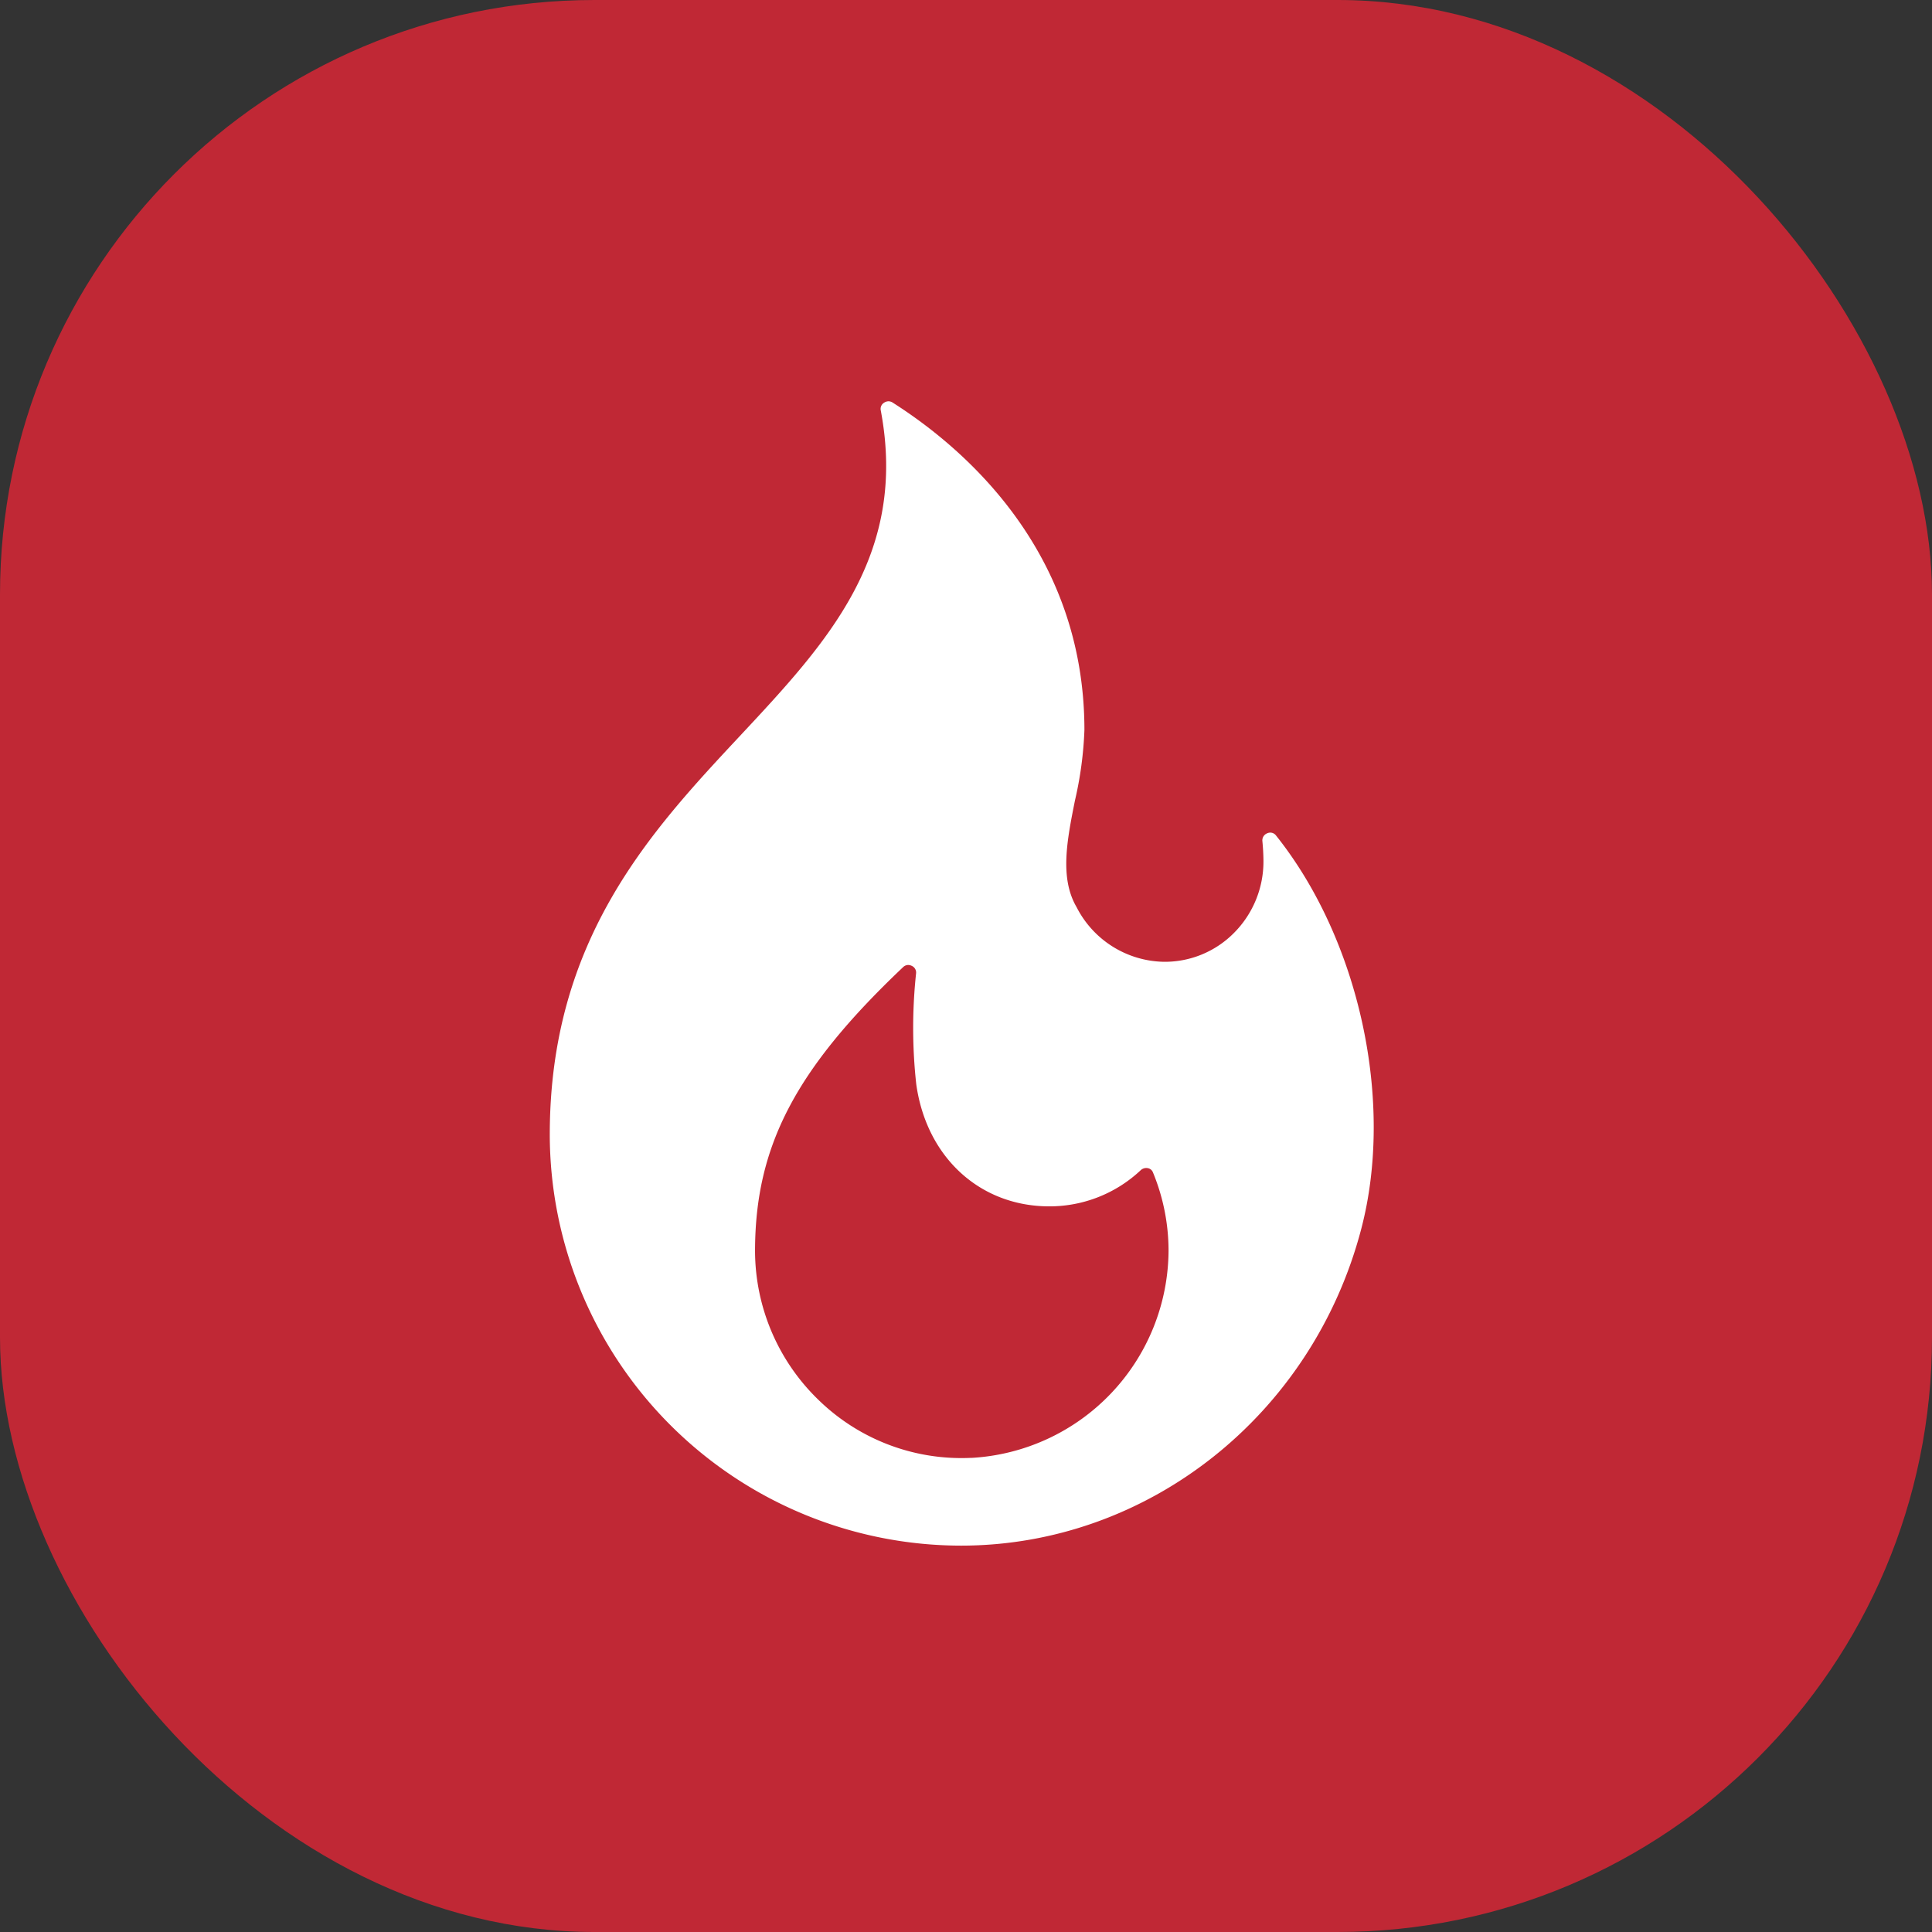 <svg xmlns="http://www.w3.org/2000/svg" width="130" height="130" viewBox="0 0 130 130">
  <rect x="0" y="0" width="130" height="130" fill="#333333" stroke="none"/>
  <g id="Raggruppa_188" data-name="Raggruppa 188" transform="translate(-1414 -2285)">
    <g id="Raggruppa_84" data-name="Raggruppa 84" transform="translate(2 1025)">
      <rect id="Rettangolo_44" data-name="Rettangolo 44" width="130" height="130" rx="40" transform="translate(1412 1260)" fill="#c02835"/>
    </g>
    <g id="_x30_5_Popular" transform="translate(1379.305 2312.002)">
      <path id="Tracciato_3398" data-name="Tracciato 3398" d="M120.56,29.223a.481.481,0,0,0-.591-.156.508.508,0,0,0-.329.547c.042.431.066.87.07,1.306a6.8,6.8,0,0,1-1.989,4.858,6.546,6.546,0,0,1-4.736,1.937,6.725,6.725,0,0,1-5.849-3.678c-1.148-1.964-.643-4.5-.109-7.179a24.914,24.914,0,0,0,.636-4.738c0-12.03-8.087-18.97-12.908-22.036A.513.513,0,0,0,94.476,0a.545.545,0,0,0-.3.1.484.484,0,0,0-.216.513c1.843,9.785-3.653,15.67-9.472,21.9-6,6.422-12.8,13.7-12.8,26.829A27.7,27.7,0,0,0,99.358,77c12.559,0,23.633-8.756,26.928-21.294C128.534,47.156,126.179,36.266,120.56,29.223Zm-20.512,41.87a13.77,13.77,0,0,1-10.227-3.849A13.981,13.981,0,0,1,85.5,57.2c0-7.059,2.7-12.242,9.959-19.122a.494.494,0,0,1,.346-.148.553.553,0,0,1,.237.057.494.494,0,0,1,.293.514,34.618,34.618,0,0,0,.013,7.452c.686,4.915,4.284,8.218,8.955,8.218a8.953,8.953,0,0,0,6.142-2.427.548.548,0,0,1,.493-.141.451.451,0,0,1,.334.277,13.828,13.828,0,0,1,1.052,5.276,14.044,14.044,0,0,1-13.278,13.941Z" transform="translate(0)" fill="#fff"/>
    </g>
  </g>
</svg>

